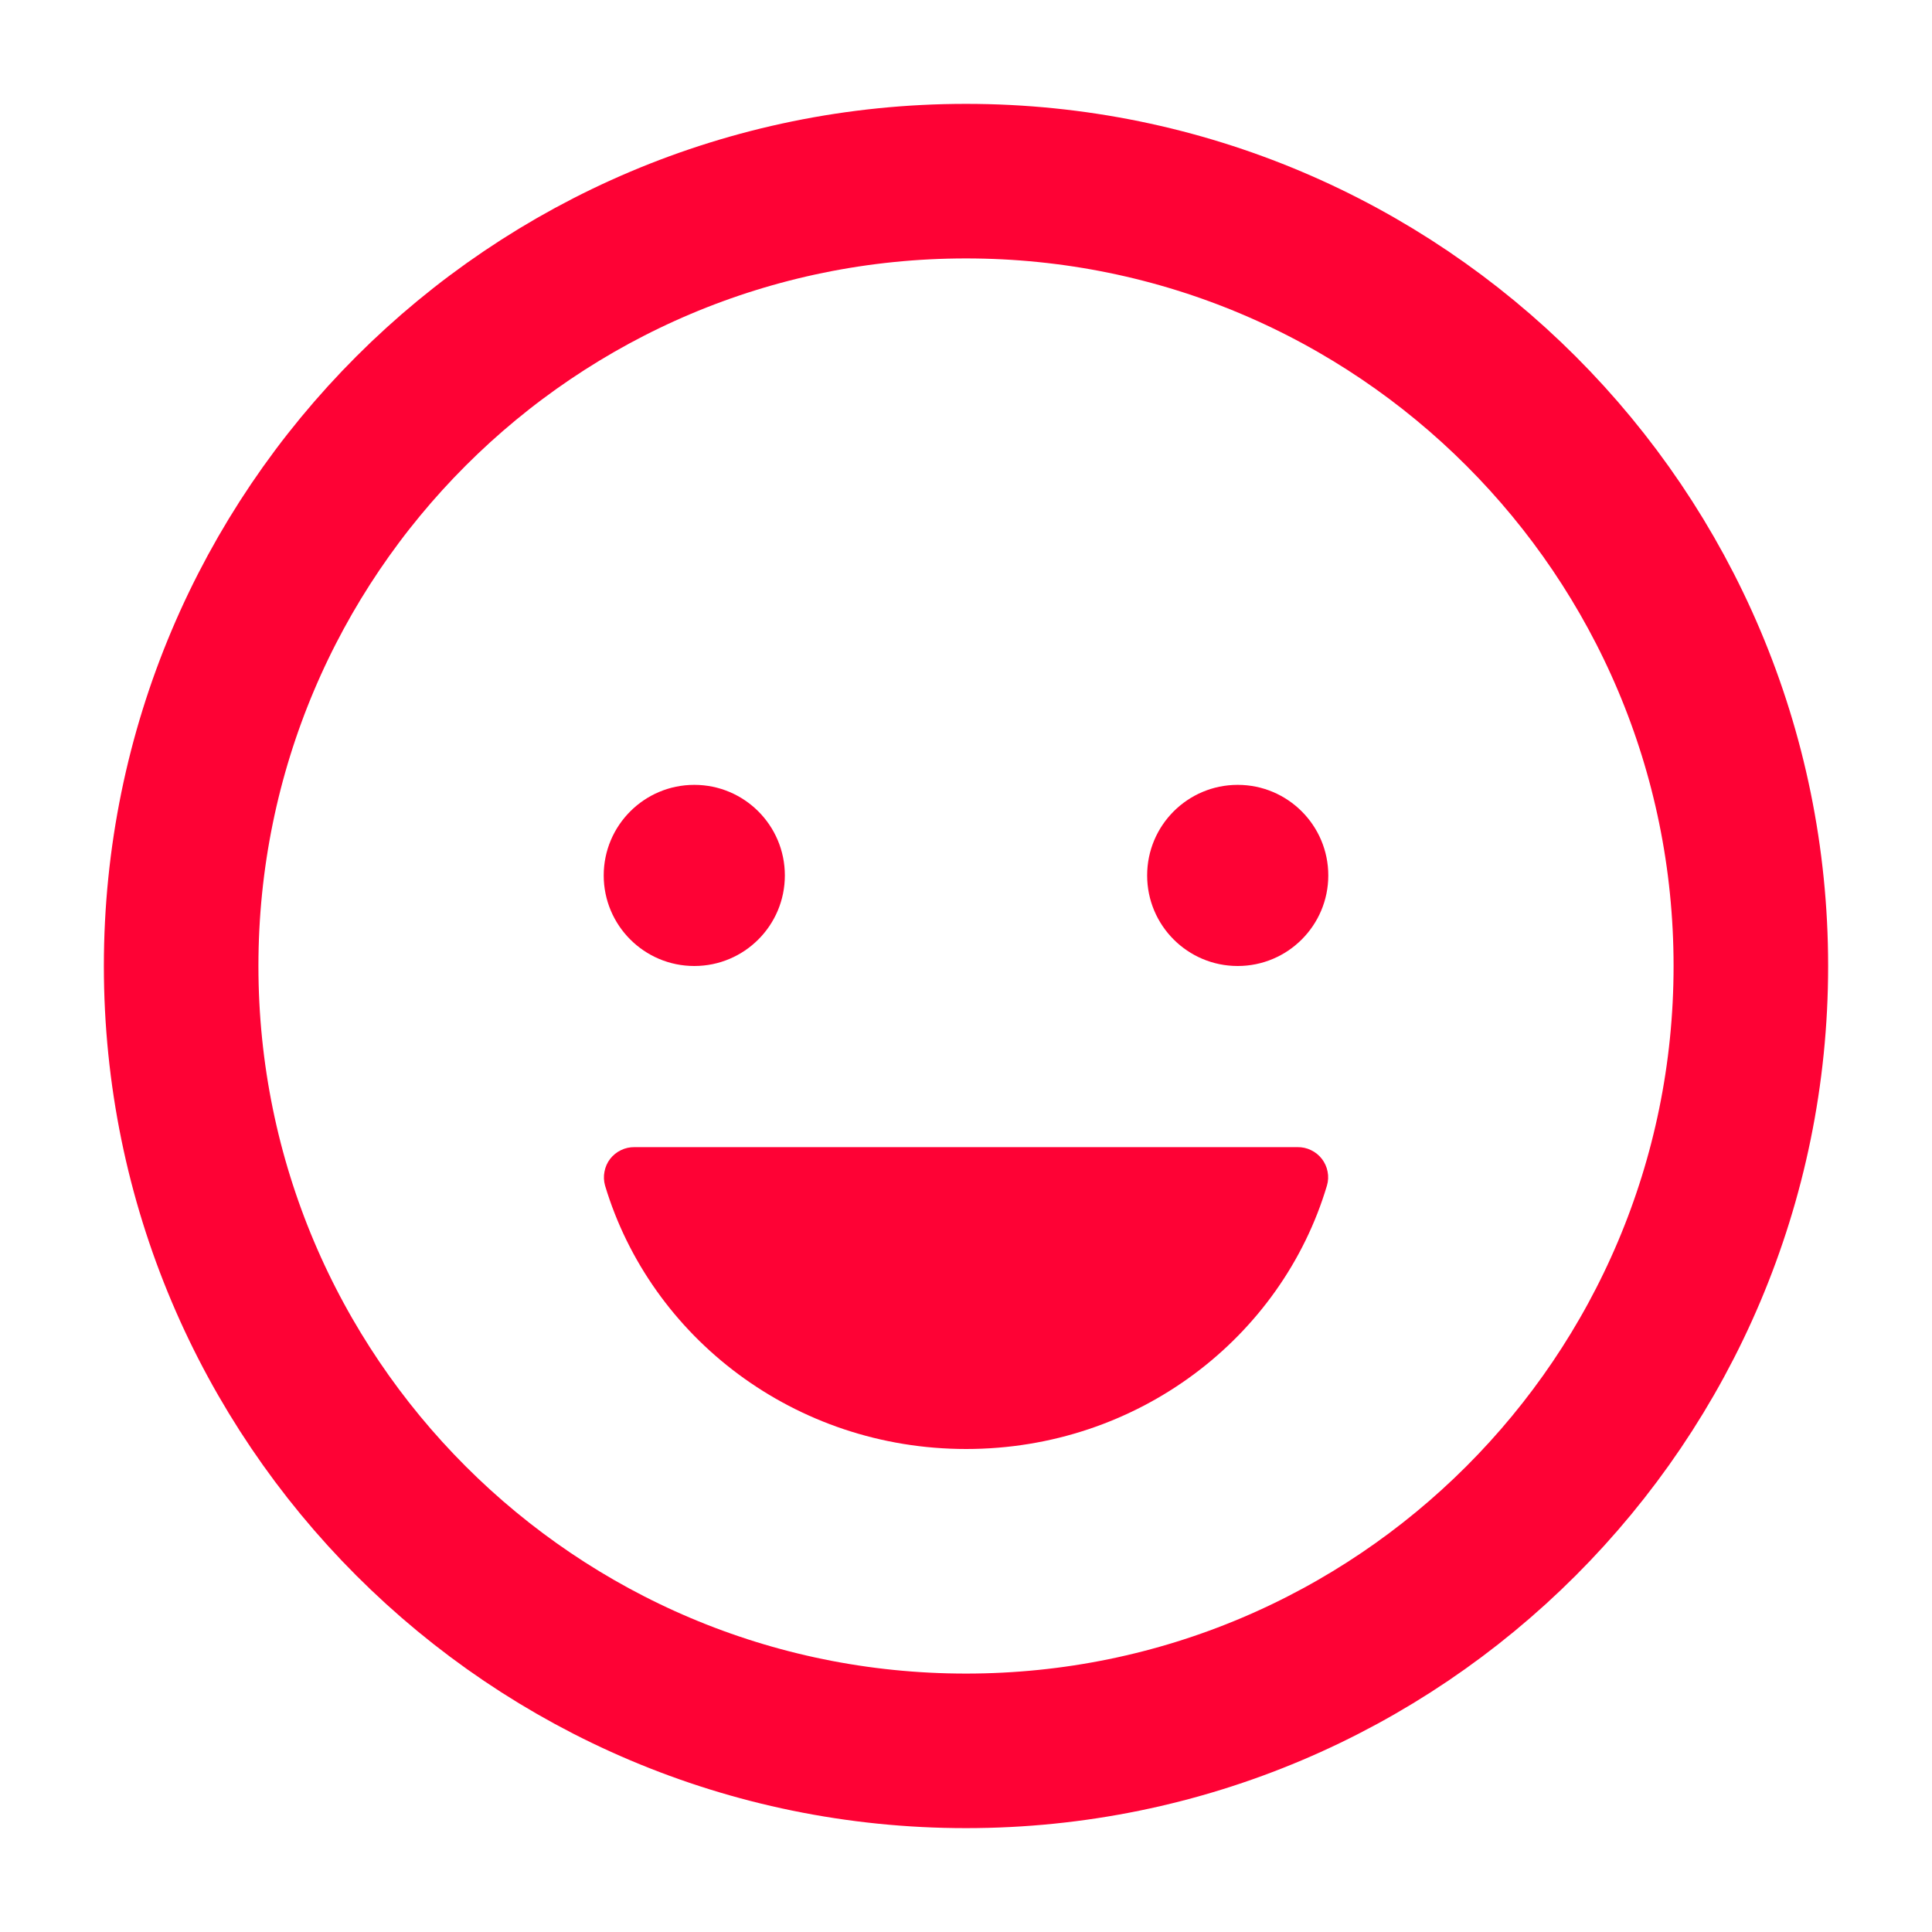 <?xml version="1.0" encoding="UTF-8"?> <svg xmlns="http://www.w3.org/2000/svg" width="25" height="25" viewBox="0 0 25 25" fill="none"><path d="M8.984 12.5C9.632 12.5 10.156 11.975 10.156 11.328C10.156 10.681 9.632 10.156 8.984 10.156C8.337 10.156 7.812 10.681 7.812 11.328C7.812 11.975 8.337 12.5 8.984 12.5Z" fill="#FE0235"></path><path d="M12.502 18.75C10.285 18.75 8.419 17.308 7.829 15.34C7.813 15.282 7.81 15.22 7.822 15.161C7.833 15.101 7.858 15.044 7.895 14.996C7.933 14.948 7.98 14.909 8.035 14.883C8.09 14.856 8.15 14.843 8.211 14.844H16.79C16.85 14.843 16.911 14.856 16.965 14.883C17.02 14.909 17.068 14.948 17.105 14.996C17.142 15.044 17.168 15.101 17.179 15.161C17.191 15.22 17.188 15.282 17.171 15.34C16.586 17.308 14.72 18.75 12.502 18.75Z" fill="#FE0235"></path><path d="M16.016 12.5C16.663 12.5 17.188 11.975 17.188 11.328C17.188 10.681 16.663 10.156 16.016 10.156C15.368 10.156 14.844 10.681 14.844 11.328C14.844 11.975 15.368 12.5 16.016 12.5Z" fill="#FE0235"></path><path d="M12.5 22.656C18.109 22.656 22.656 18.109 22.656 12.5C22.656 6.891 18.109 2.344 12.5 2.344C6.891 2.344 2.344 6.891 2.344 12.5C2.344 18.109 6.891 22.656 12.5 22.656Z" stroke="#FE0235" stroke-width="2" stroke-miterlimit="10"></path></svg> 